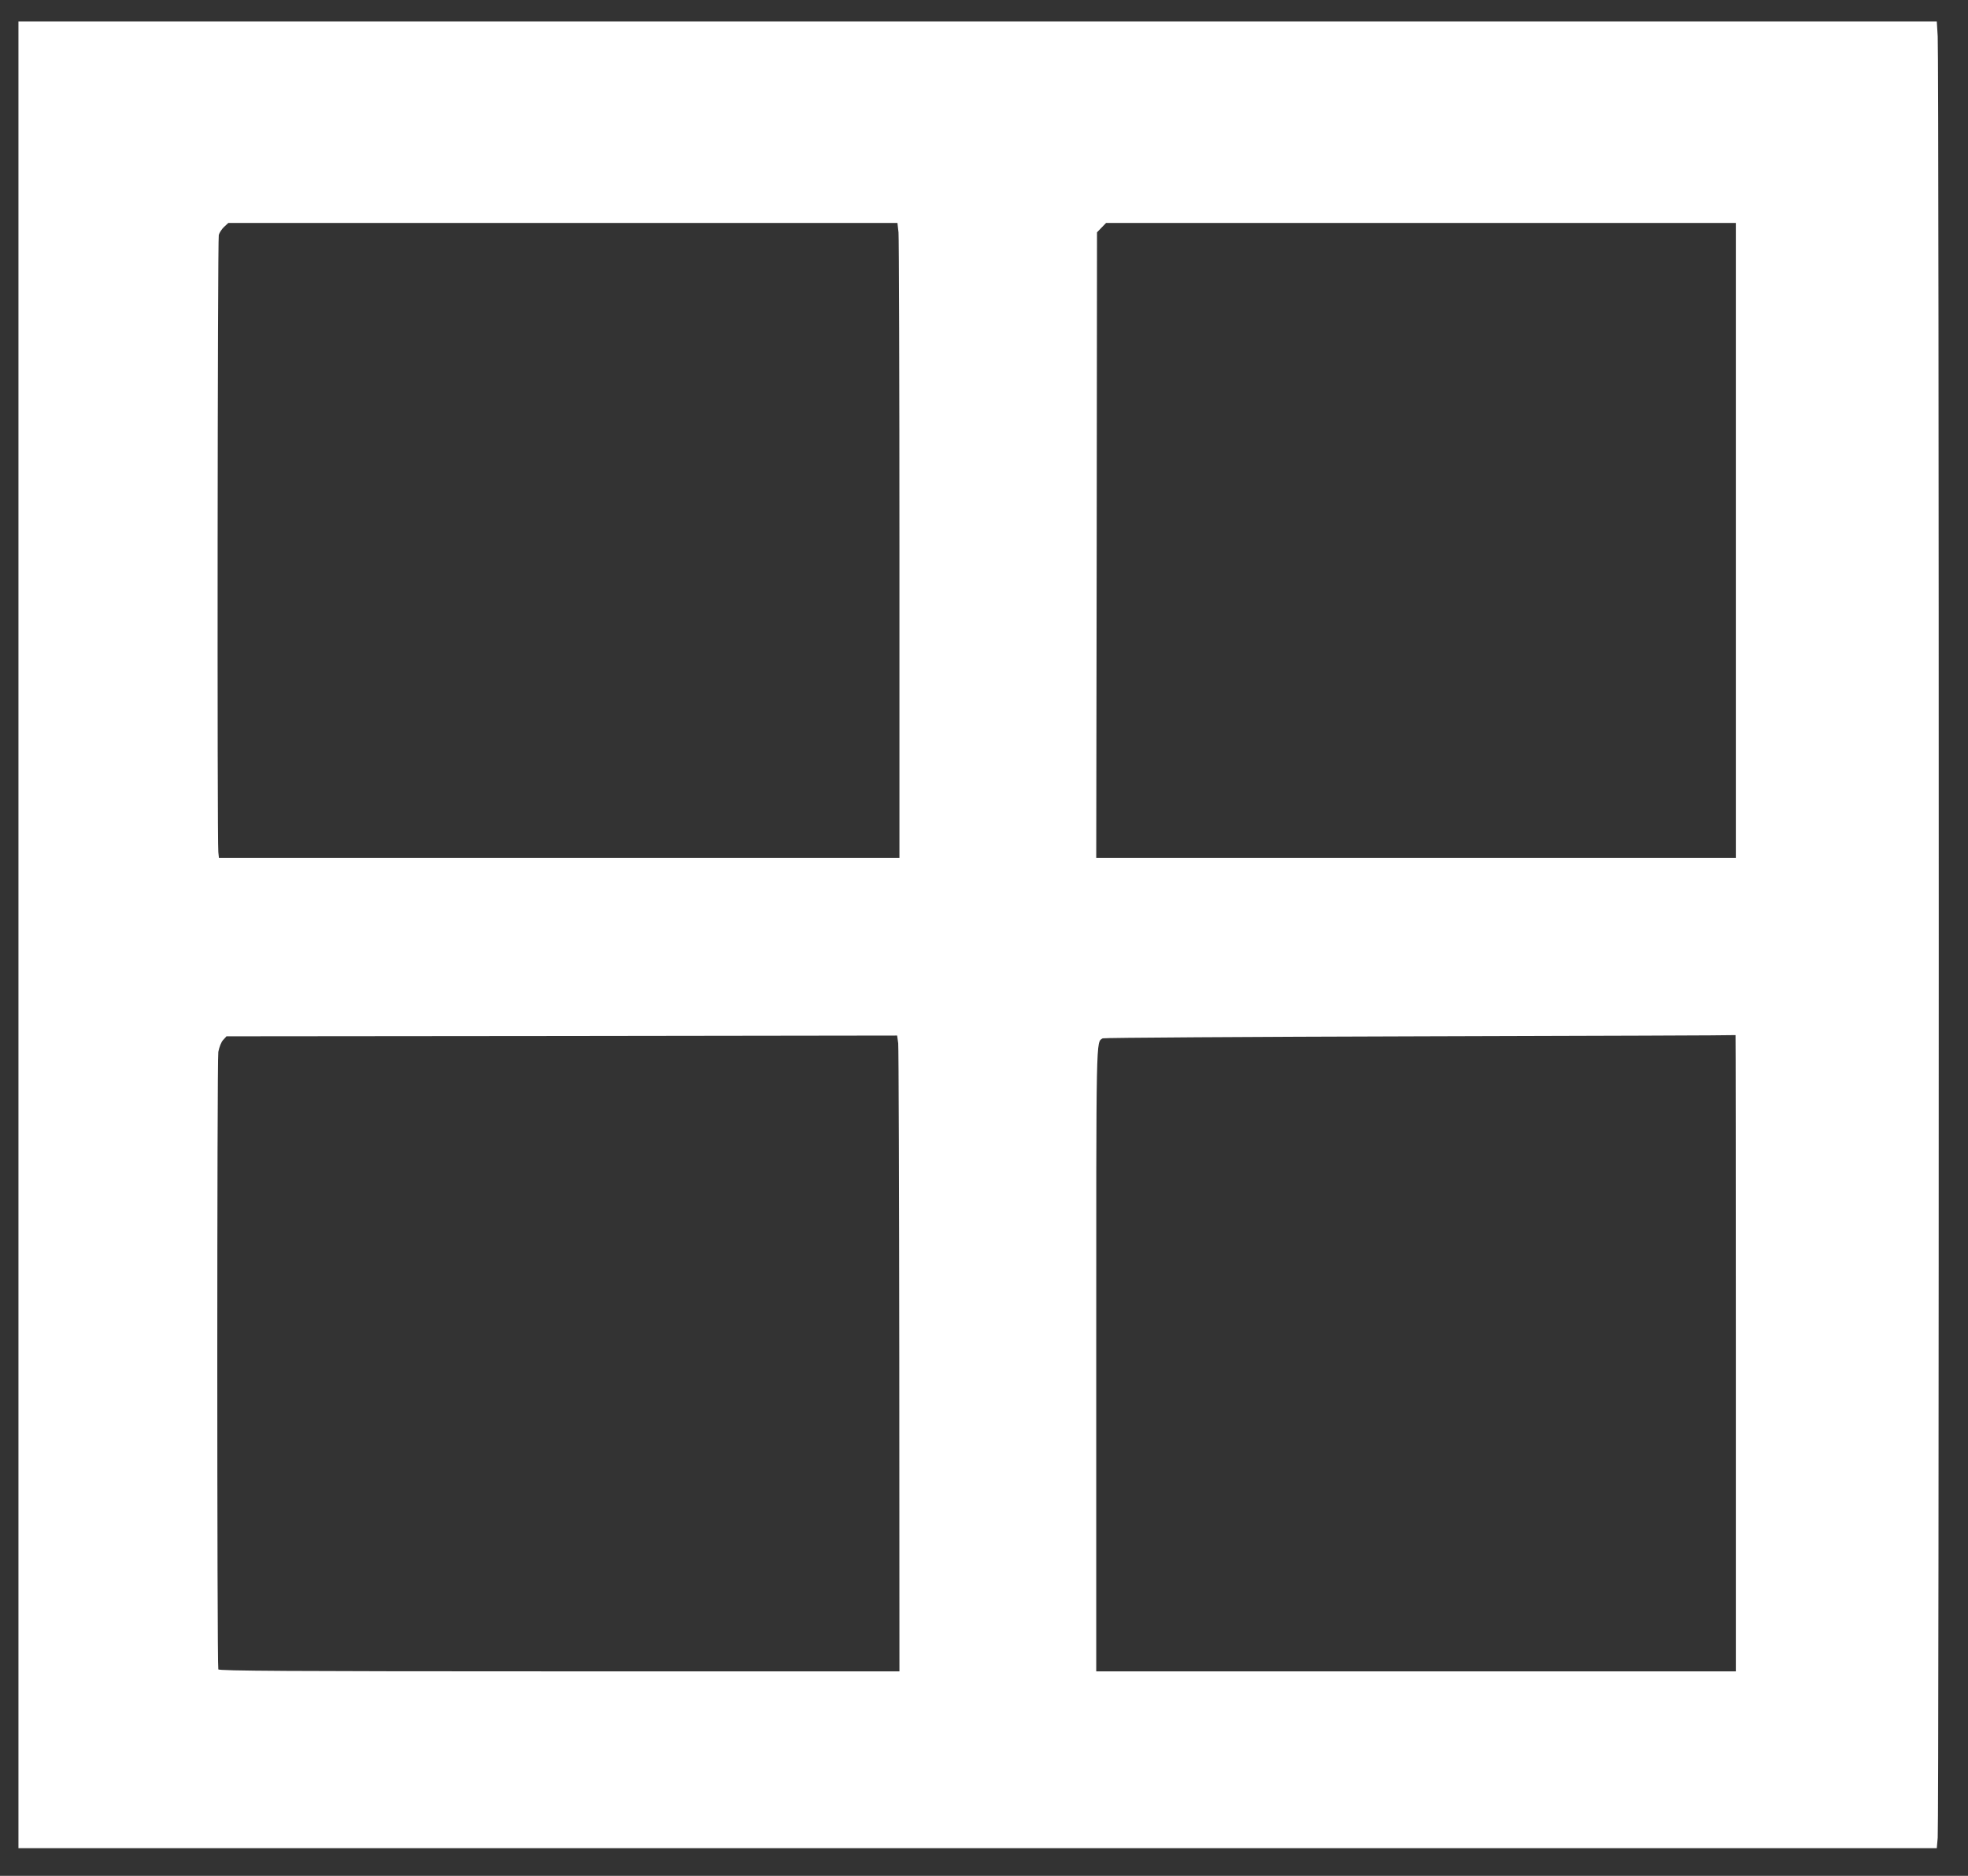 <?xml version="1.0" standalone="no"?>
<!DOCTYPE svg PUBLIC "-//W3C//DTD SVG 20010904//EN"
 "http://www.w3.org/TR/2001/REC-SVG-20010904/DTD/svg10.dtd">
<svg version="1.0" xmlns="http://www.w3.org/2000/svg"
 width="1280pt" height="1220pt" viewBox="0 0 1280 1220"
 preserveAspectRatio="xMidYMid meet">
<rect x="0" y="0" width="1280" height="1220" fill="#333333" stroke="none"/>
<g transform="translate(0,1220) scale(0.1,-0.1)"
fill="#ffffff" stroke="none">
<path d="M120 6120 l0 -5940 6239 0 6238 0 6 68 c9 88 9 11588 0 11715 l-6 97
-6239 0 -6238 0 0 -5940z m5724 4568 c3 -34 6 -964 6 -2065 l0 -2003 -2213 0
-2213 0 -4 38 c-8 65 -5 3986 3 4014 4 15 20 39 35 53 l27 25 2176 0 2176 0 7
-62z m5446 -2003 l0 -2065 -2080 0 -2080 0 3 2034 2 2035 29 30 30 31 2048 0
2048 0 0 -2065z m-5441 -5337 l1 -2018 -2213 0 c-1763 0 -2214 3 -2217 13 -9
35 -9 3966 0 4016 6 31 19 65 32 78 l21 23 2181 2 2181 3 7 -50 c3 -27 6 -958
7 -2067z m5441 52 l0 -2070 -2080 0 -2080 0 0 2025 c0 2150 -2 2063 42 2092 7
4 936 10 2063 13 1128 3 2051 6 2053 8 1 1 2 -929 2 -2068z"/>
</g>
</svg>
